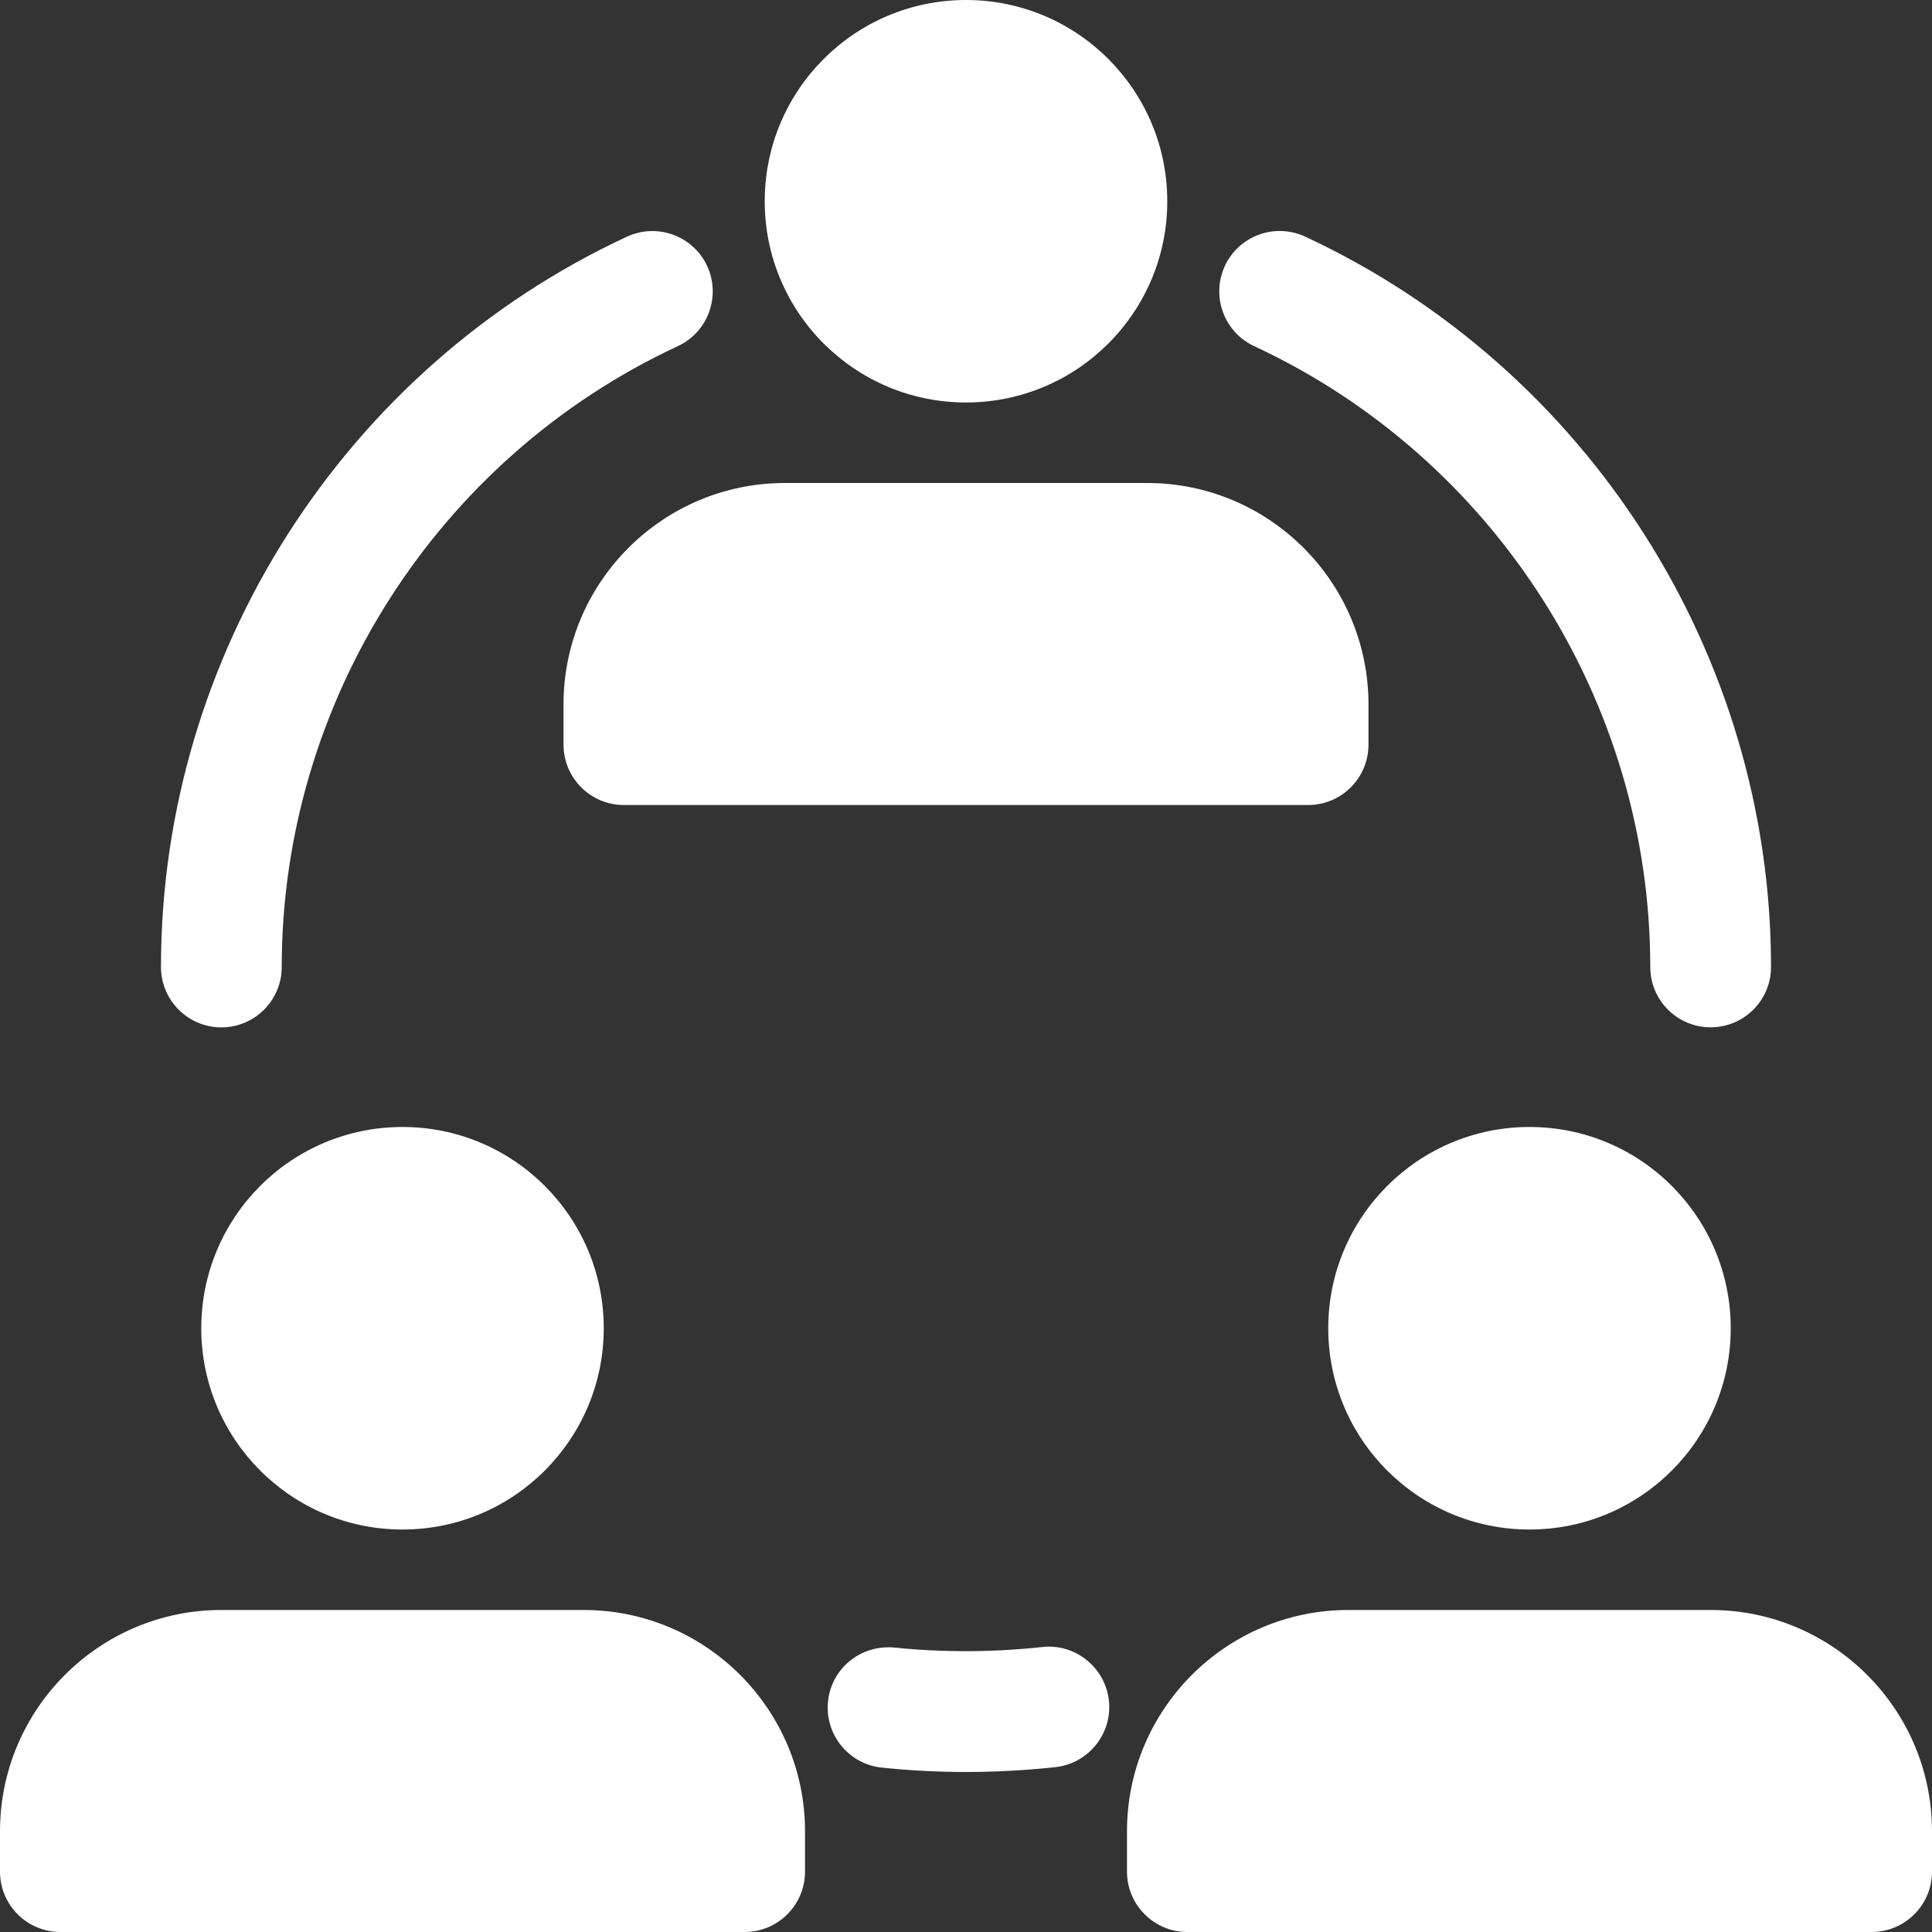 <svg width="34" height="34" viewBox="0 0 34 34" fill="none" xmlns="http://www.w3.org/2000/svg">
<rect x="0" y="0" width="34" height="34" fill="#333333" stroke="none"/>
<g clipPath="url(#clip0)">
<path d="M17 7.083C18.956 7.083 20.542 5.498 20.542 3.542C20.542 1.586 18.956 0 17 0C15.044 0 13.458 1.586 13.458 3.542C13.458 5.498 15.044 7.083 17 7.083Z" fill="white"/>
<path d="M26.917 26.917C28.873 26.917 30.458 25.331 30.458 23.375C30.458 21.419 28.873 19.833 26.917 19.833C24.961 19.833 23.375 21.419 23.375 23.375C23.375 25.331 24.961 26.917 26.917 26.917Z" fill="white"/>
<path d="M7.083 26.917C9.039 26.917 10.625 25.331 10.625 23.375C10.625 21.419 9.039 19.833 7.083 19.833C5.127 19.833 3.542 21.419 3.542 23.375C3.542 25.331 5.127 26.917 7.083 26.917Z" fill="white"/>
<path d="M23.021 14.167H10.979C10.393 14.167 9.917 13.691 9.917 13.104V12.396C9.917 10.247 11.664 8.5 13.813 8.5H20.188C22.337 8.5 24.083 10.247 24.083 12.396V13.104C24.083 13.691 23.607 14.167 23.021 14.167Z" fill="white"/>
<path d="M32.937 34H20.896C20.309 34 19.833 33.524 19.833 32.937V32.229C19.833 30.08 21.58 28.333 23.729 28.333H30.104C32.253 28.333 34 30.08 34 32.229V32.937C34 33.524 33.524 34 32.937 34Z" fill="white"/>
<path d="M13.104 34H1.062C0.476 34 0 33.524 0 32.937V32.229C0 30.08 1.747 28.333 3.896 28.333H10.271C12.42 28.333 14.167 30.08 14.167 32.229V32.937C14.167 33.524 13.691 34 13.104 34Z" fill="white"/>
<path d="M3.896 18.08C3.309 18.08 2.833 17.604 2.833 17.017C2.833 11.526 6.052 6.481 11.033 4.165C11.567 3.919 12.196 4.148 12.445 4.681C12.69 5.212 12.461 5.844 11.928 6.092C7.694 8.061 4.958 12.349 4.958 17.017C4.958 17.604 4.482 18.08 3.896 18.08Z" fill="white"/>
<path d="M30.104 18.079C29.518 18.079 29.042 17.604 29.042 17.017C29.042 12.349 26.306 8.061 22.072 6.092C21.54 5.844 21.309 5.212 21.556 4.679C21.804 4.148 22.434 3.917 22.968 4.164C27.948 6.481 31.167 11.526 31.167 17.017C31.167 17.604 30.691 18.079 30.104 18.079Z" fill="white"/>
<path d="M17 31.184C16.498 31.184 16.005 31.157 15.518 31.107C14.934 31.046 14.511 30.523 14.572 29.94C14.633 29.358 15.148 28.941 15.739 28.994C16.592 29.083 17.486 29.078 18.341 28.985C18.921 28.919 19.449 29.342 19.515 29.926C19.578 30.509 19.157 31.034 18.574 31.099C18.058 31.154 17.533 31.184 17 31.184Z" fill="white"/>
</g>
<defs>
<clipPath id="clip0">
<rect width="34" height="34" fill="white"/>
</clipPath>
</defs>
</svg>
